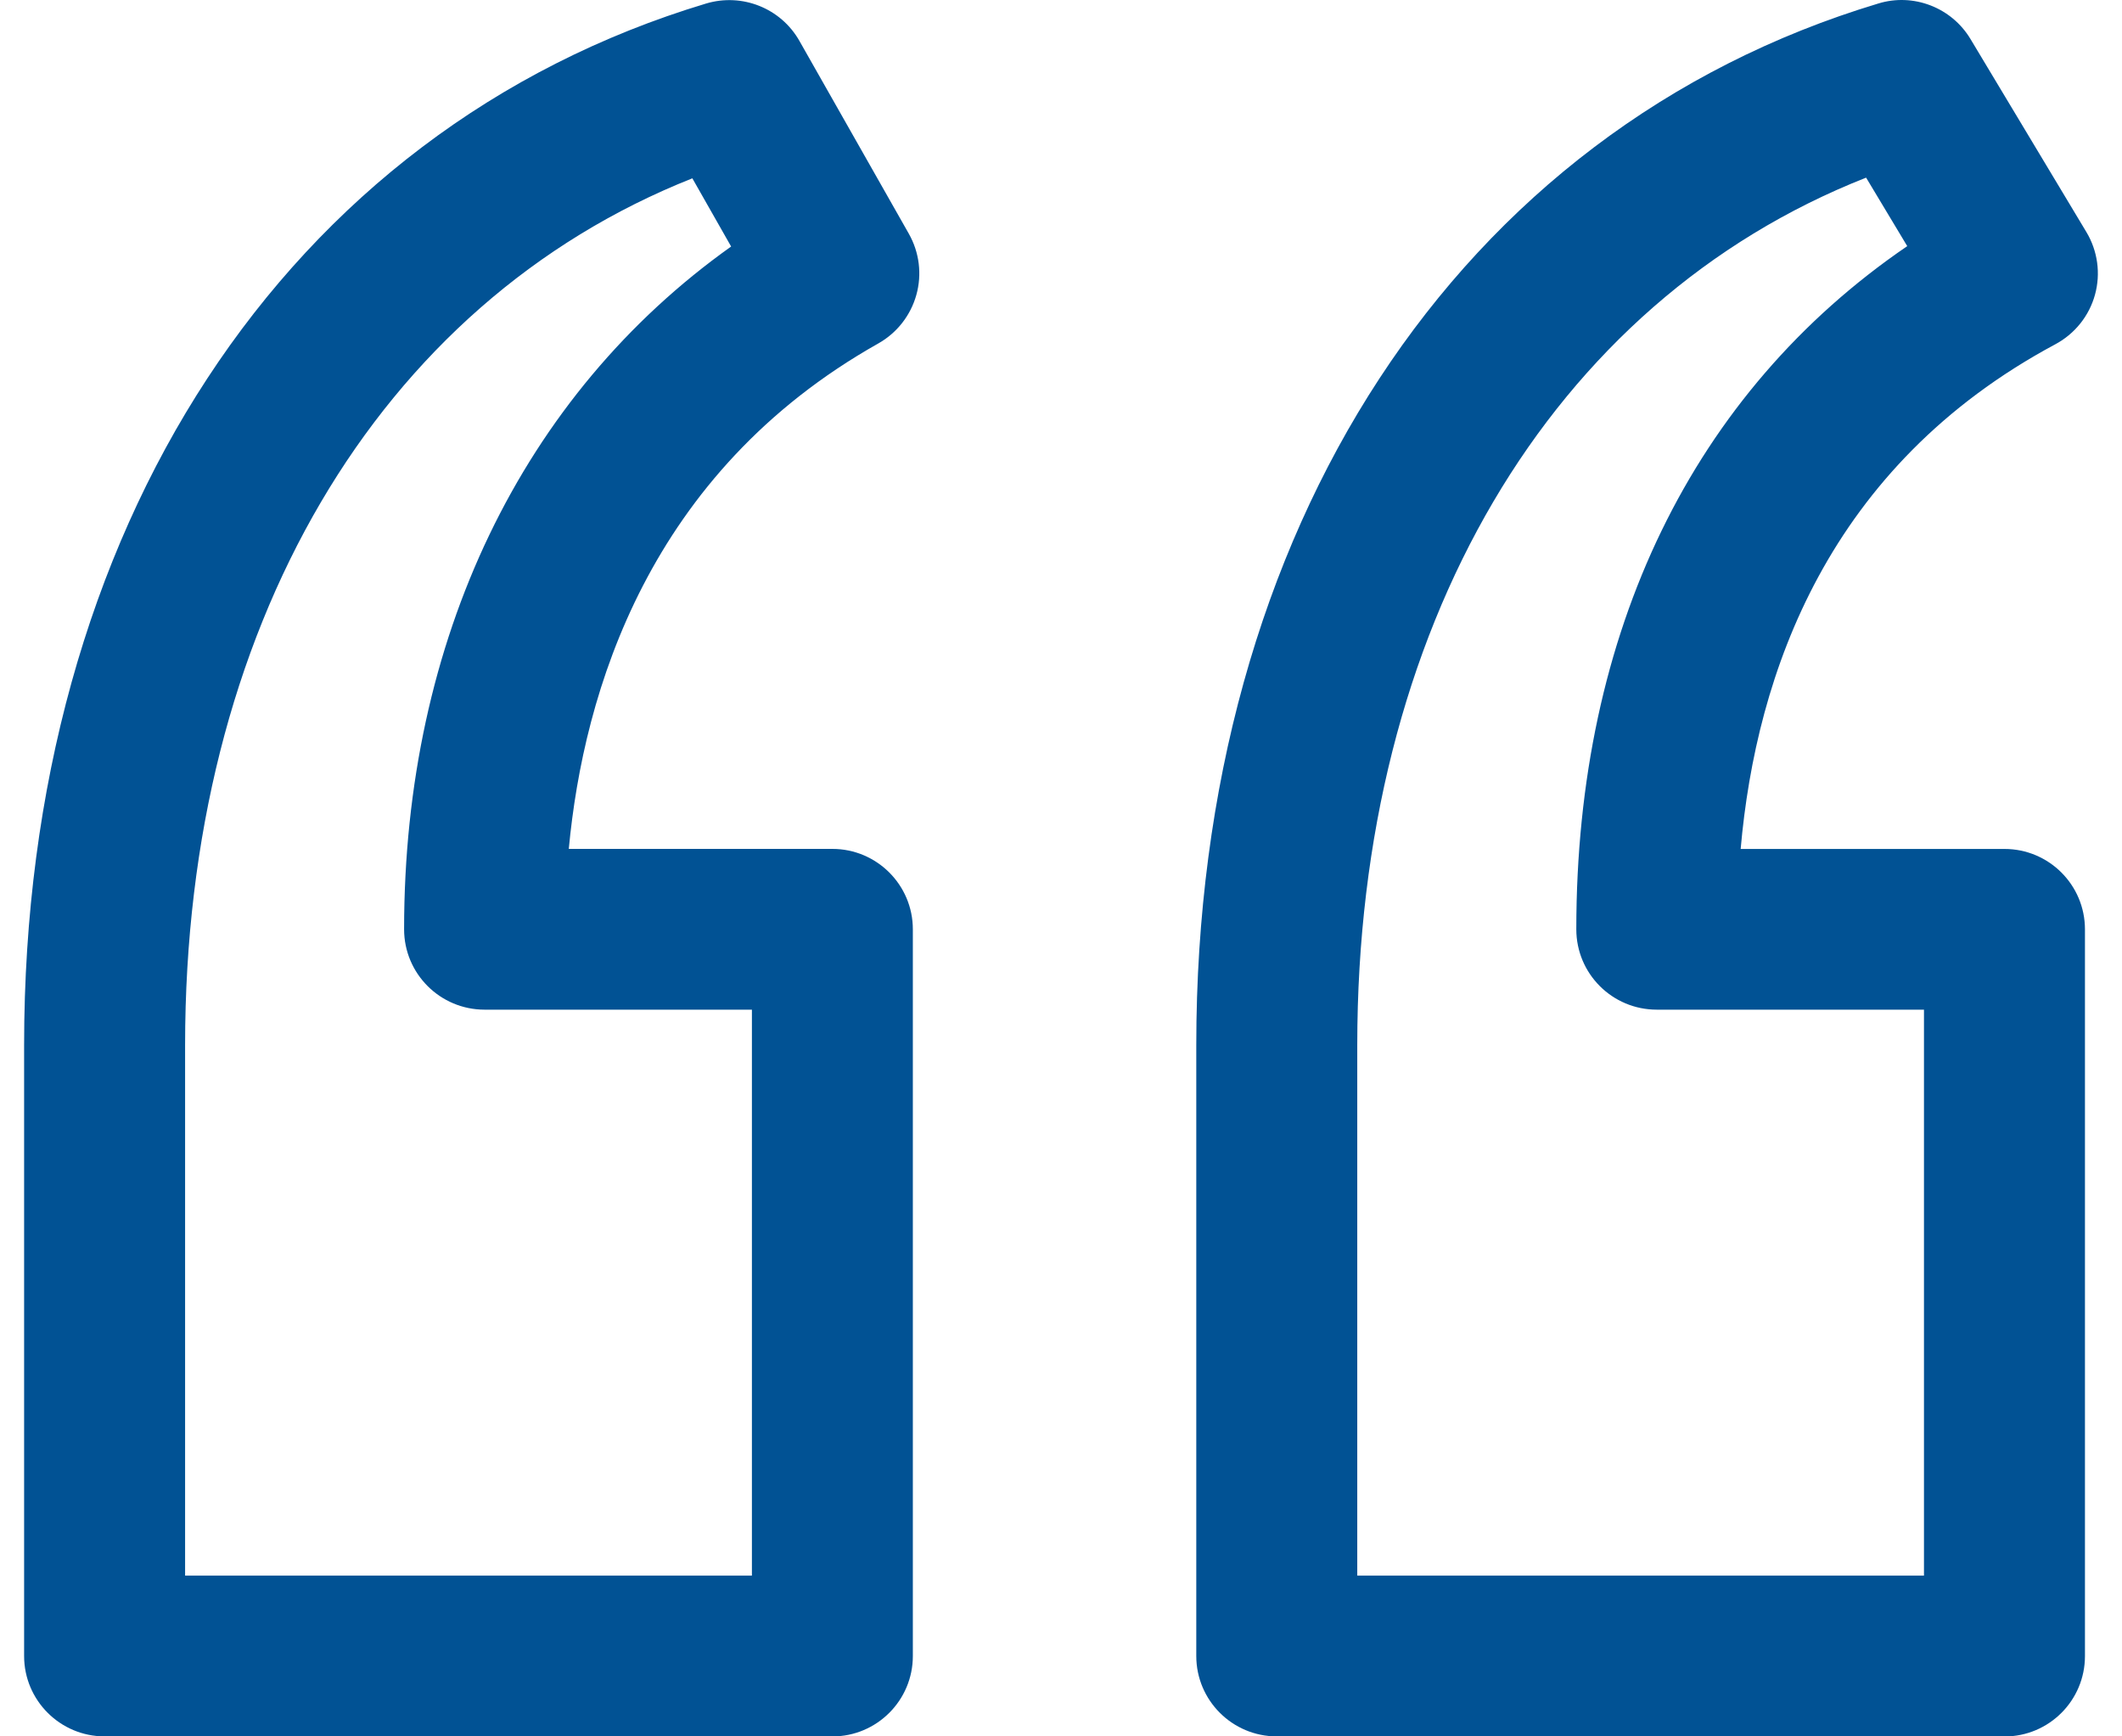 <svg width="44" height="36" fill="none" xmlns="http://www.w3.org/2000/svg"><g clip-path="url(#clip0_176_330)"><path fill-rule="evenodd" clip-rule="evenodd" d="M3.838 32.667H15.591V20.933h-5.543c-.921 0-1.669-.745-1.669-1.667 0-6.007 2.45-11.074 6.781-14.155l-.804-1.414C7.834 6.283 3.838 13.038 3.838 21.667V32.667zM17.26 36H2.169C1.248 36 .5 35.253.5 34.334V21.667C.5 10.973 5.919 2.698 14.641.073c.747-.223 1.549.096 1.934.773l2.27 4c.218.385.275.841.156 1.267-.119.427-.402.789-.788 1.007C13.447 9.803 12.1 14.342 11.794 17.6h5.465c.921 0 1.669.747 1.669 1.667v15.067c0 .92-.748 1.667-1.669 1.667zm10.883-3.333h11.751V20.933h-5.54c-.923 0-1.669-.745-1.669-1.667 0-6.169 2.421-11.131 6.862-14.163l-.853-1.42C32.151 6.26 28.143 13.025 28.143 21.667V32.667zM41.563 36H26.474c-.921 0-1.669-.747-1.669-1.667V21.667c0-10.694 5.419-18.969 14.141-21.594.726-.224 1.52.081 1.913.737l2.402 4c.235.391.3.861.179 1.3-.121.44-.418.811-.821 1.027-4.711 2.524-6.205 6.815-6.526 10.464h5.47c.923 0 1.669.747 1.669 1.667v15.067c0 .92-.746 1.667-1.669 1.667z" fill="#015294"/></g><defs><clipPath id="clip0_176_330"><rect width="43" height="36" fill="#fff" transform="translate(.5)"/></clipPath></defs></svg>